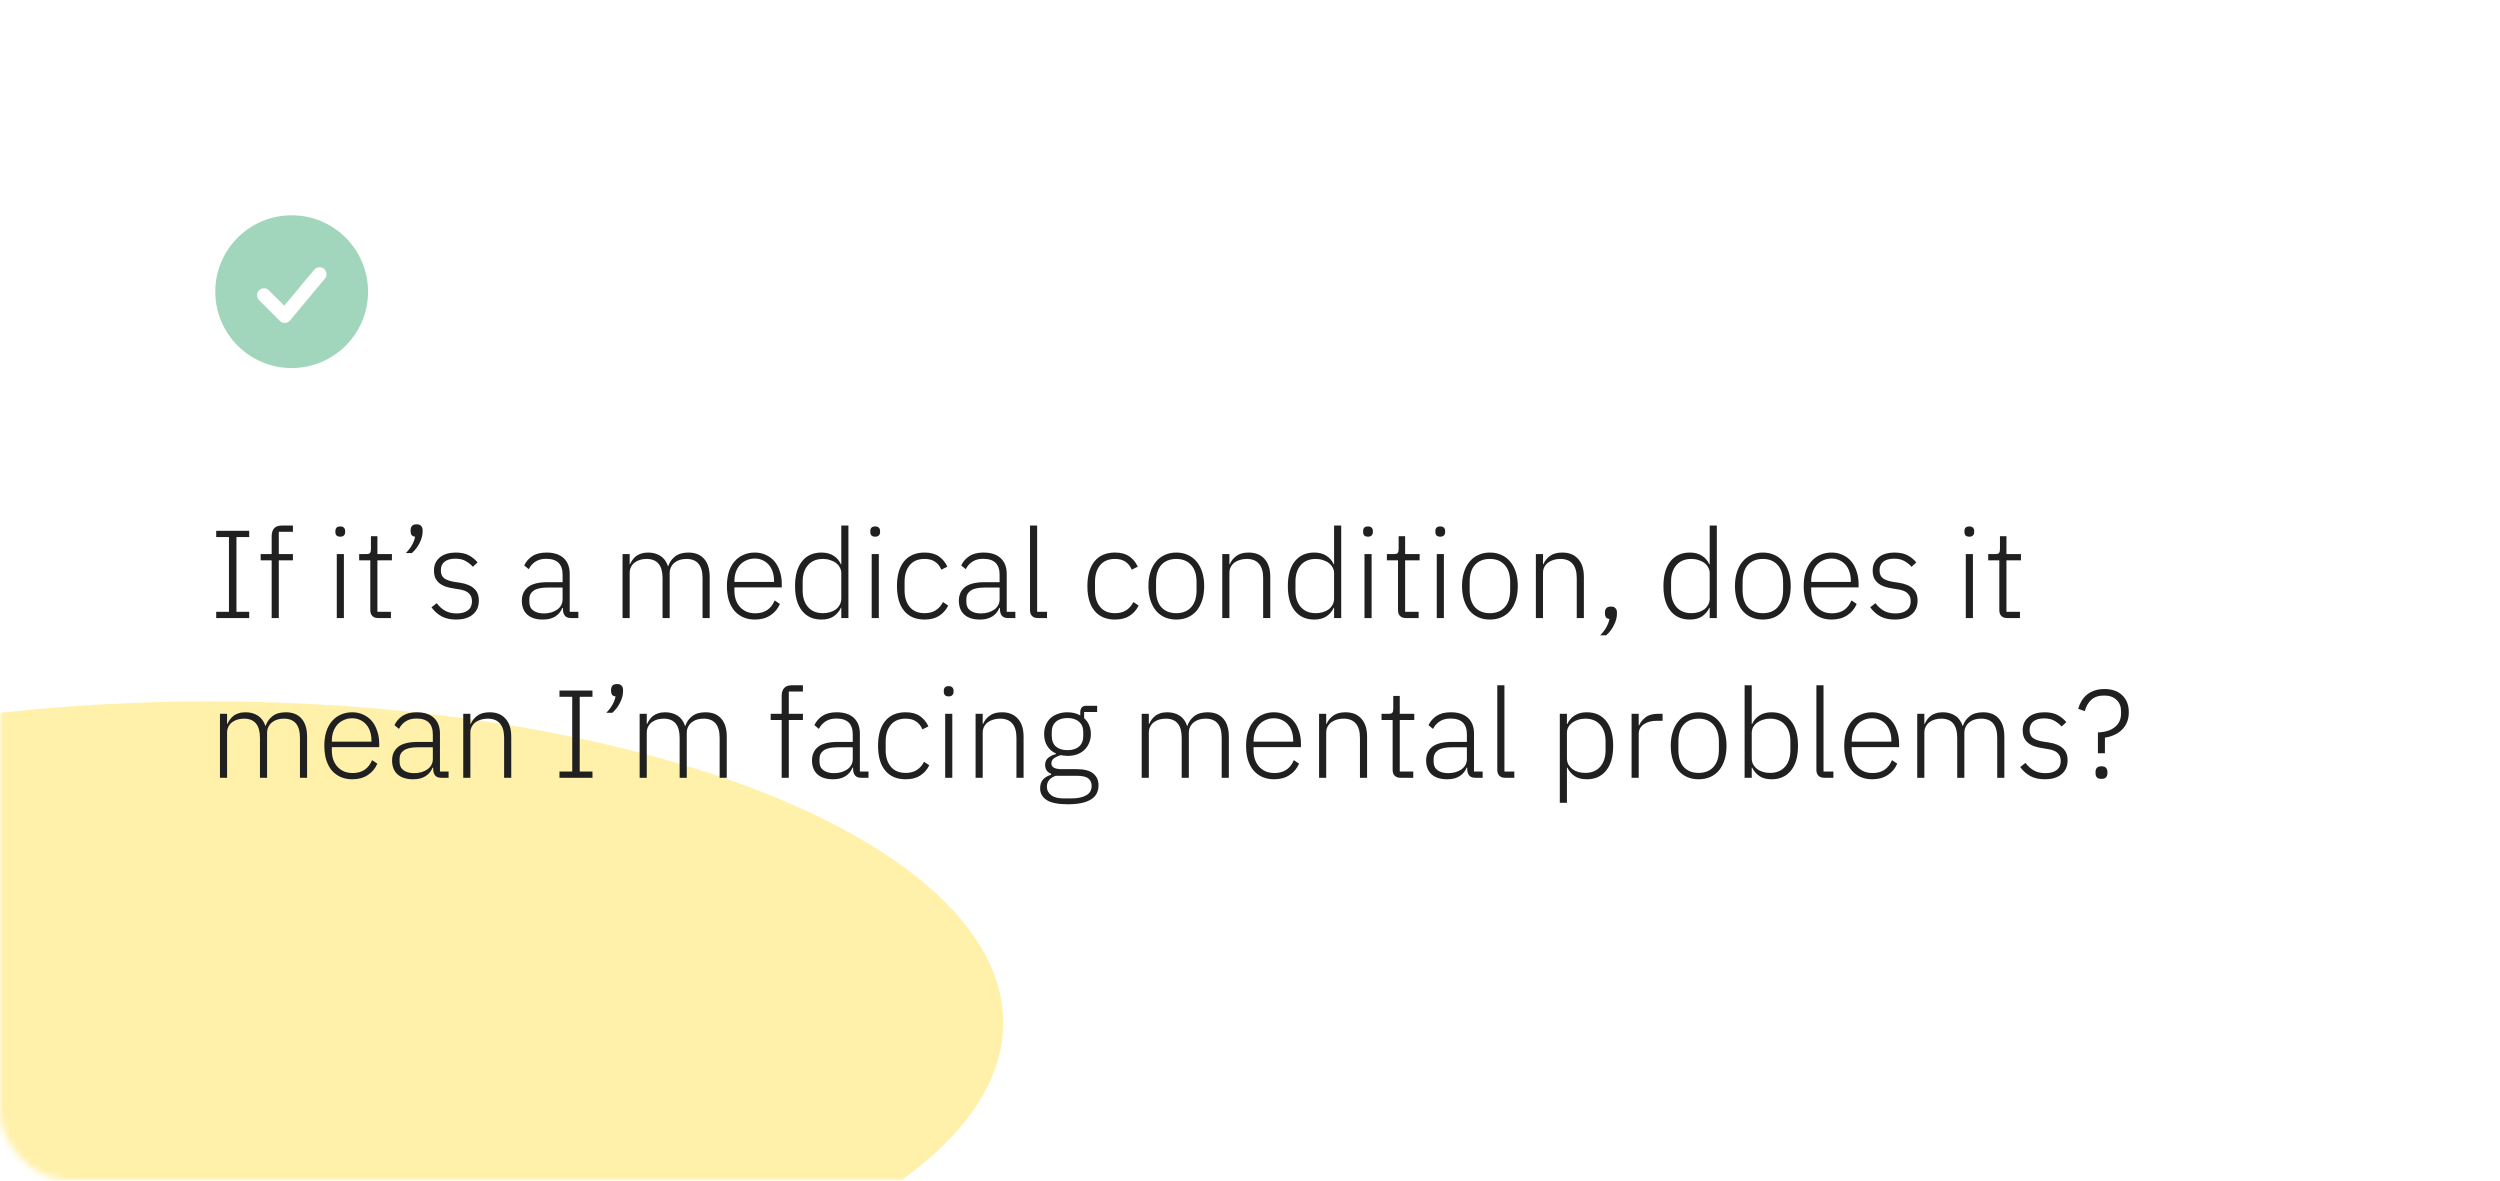<?xml version="1.0" encoding="UTF-8"?> <svg xmlns="http://www.w3.org/2000/svg" width="360" height="170" viewBox="0 0 360 170" fill="none"> <rect width="360" height="170" rx="10" fill="white"></rect> <mask id="mask0_13_187" style="mask-type:alpha" maskUnits="userSpaceOnUse" x="0" y="0" width="360" height="170"> <rect width="360" height="170" rx="10" fill="white"></rect> </mask> <g mask="url(#mask0_13_187)"> <g filter="url(#filter0_f_13_187)"> <ellipse cx="30.231" cy="147.287" rx="114.231" ry="46.287" fill="#FFF1AA"></ellipse> </g> </g> <path fill-rule="evenodd" clip-rule="evenodd" d="M42 31C35.925 31 31 35.925 31 42C31 48.075 35.925 53 42 53C48.075 53 53 48.075 53 42C53 35.925 48.075 31 42 31ZM46.768 40.14C46.856 40.04 46.923 39.923 46.965 39.796C47.007 39.67 47.023 39.536 47.012 39.403C47.002 39.27 46.965 39.141 46.904 39.022C46.842 38.904 46.758 38.799 46.656 38.713C46.553 38.628 46.435 38.564 46.307 38.525C46.18 38.486 46.045 38.473 45.913 38.487C45.78 38.501 45.652 38.541 45.535 38.605C45.418 38.669 45.315 38.755 45.232 38.86L40.932 44.019L38.707 41.793C38.518 41.611 38.266 41.51 38.004 41.512C37.741 41.515 37.491 41.62 37.305 41.805C37.12 41.991 37.015 42.241 37.012 42.504C37.01 42.766 37.111 43.018 37.293 43.207L40.293 46.207C40.391 46.305 40.509 46.382 40.638 46.432C40.768 46.482 40.907 46.505 41.045 46.499C41.184 46.492 41.32 46.457 41.444 46.395C41.569 46.334 41.679 46.247 41.768 46.14L46.768 40.14Z" fill="#A1D6BC"></path> <path d="M31.134 89V88.1H32.97V77.336H31.134V76.436H35.886V77.336H34.05V88.1H35.886V89H31.134ZM39.12 80.684H37.536V79.784H39.12V77.21C39.12 76.742 39.234 76.37 39.462 76.094C39.702 75.818 40.068 75.68 40.56 75.68H42.18V76.58H40.146V79.784H42.18V80.684H40.146V89H39.12V80.684ZM49 77.282C48.76 77.282 48.58 77.222 48.46 77.102C48.352 76.982 48.298 76.826 48.298 76.634V76.454C48.298 76.262 48.352 76.106 48.46 75.986C48.58 75.866 48.76 75.806 49 75.806C49.24 75.806 49.414 75.866 49.522 75.986C49.642 76.106 49.702 76.262 49.702 76.454V76.634C49.702 76.826 49.642 76.982 49.522 77.102C49.414 77.222 49.24 77.282 49 77.282ZM48.496 79.784H49.522V89H48.496V79.784ZM54.457 89C54.085 89 53.803 88.898 53.611 88.694C53.419 88.49 53.323 88.214 53.323 87.866V80.684H51.721V79.784H52.765C53.017 79.784 53.185 79.736 53.269 79.64C53.365 79.532 53.413 79.346 53.413 79.082V77.21H54.349V79.784H56.437V80.684H54.349V88.1H56.293V89H54.457ZM59.992 75.5C60.292 75.5 60.508 75.578 60.64 75.734C60.784 75.89 60.856 76.088 60.856 76.328V76.562C60.856 77.066 60.712 77.606 60.424 78.182C60.148 78.746 59.776 79.232 59.308 79.64H58.444C58.84 79.232 59.14 78.836 59.344 78.452C59.56 78.068 59.704 77.678 59.776 77.282C59.548 77.258 59.38 77.18 59.272 77.048C59.176 76.904 59.128 76.736 59.128 76.544V76.328C59.128 76.088 59.194 75.89 59.326 75.734C59.47 75.578 59.692 75.5 59.992 75.5ZM65.678 89.216C64.874 89.216 64.184 89.066 63.608 88.766C63.044 88.466 62.553 88.028 62.133 87.452L62.889 86.858C63.273 87.362 63.693 87.734 64.148 87.974C64.605 88.214 65.138 88.334 65.751 88.334C66.459 88.334 67.004 88.184 67.388 87.884C67.772 87.584 67.965 87.152 67.965 86.588C67.965 86.096 67.814 85.712 67.514 85.436C67.227 85.148 66.746 84.956 66.075 84.86L65.319 84.734C64.898 84.674 64.514 84.584 64.166 84.464C63.819 84.344 63.519 84.182 63.267 83.978C63.026 83.774 62.834 83.528 62.691 83.24C62.559 82.94 62.492 82.58 62.492 82.16C62.492 81.728 62.571 81.35 62.727 81.026C62.895 80.702 63.117 80.432 63.392 80.216C63.669 80 63.998 79.838 64.382 79.73C64.766 79.622 65.18 79.568 65.624 79.568C66.392 79.568 67.022 79.7 67.514 79.964C68.007 80.228 68.427 80.57 68.775 80.99L68.091 81.62C67.85 81.332 67.526 81.068 67.118 80.828C66.722 80.576 66.207 80.45 65.57 80.45C64.91 80.45 64.394 80.594 64.022 80.882C63.663 81.17 63.483 81.578 63.483 82.106C63.483 82.646 63.645 83.036 63.968 83.276C64.305 83.516 64.802 83.69 65.463 83.798L66.201 83.906C67.136 84.05 67.826 84.332 68.27 84.752C68.727 85.16 68.954 85.736 68.954 86.48C68.954 87.344 68.66 88.016 68.073 88.496C67.496 88.976 66.698 89.216 65.678 89.216ZM82.237 89C81.841 89 81.553 88.898 81.373 88.694C81.193 88.49 81.091 88.214 81.067 87.866V87.542H80.977C80.773 88.058 80.437 88.466 79.969 88.766C79.501 89.066 78.907 89.216 78.187 89.216C77.215 89.216 76.465 88.982 75.937 88.514C75.409 88.034 75.145 87.362 75.145 86.498C75.145 85.682 75.433 85.034 76.009 84.554C76.597 84.074 77.557 83.834 78.889 83.834H81.013V82.754C81.013 81.23 80.227 80.468 78.655 80.468C78.043 80.468 77.533 80.6 77.125 80.864C76.717 81.116 76.387 81.482 76.135 81.962L75.487 81.422C75.739 80.882 76.123 80.438 76.639 80.09C77.167 79.742 77.851 79.568 78.691 79.568C79.771 79.568 80.599 79.838 81.175 80.378C81.751 80.918 82.039 81.674 82.039 82.646V88.1H83.281V89H82.237ZM78.331 88.334C78.703 88.334 79.051 88.286 79.375 88.19C79.699 88.094 79.981 87.962 80.221 87.794C80.473 87.614 80.665 87.404 80.797 87.164C80.941 86.912 81.013 86.63 81.013 86.318V84.608H78.853C77.929 84.608 77.257 84.758 76.837 85.058C76.429 85.346 76.225 85.748 76.225 86.264V86.696C76.225 87.236 76.417 87.644 76.801 87.92C77.185 88.196 77.695 88.334 78.331 88.334ZM89.647 89V79.784H90.673V81.242H90.727C90.823 81.014 90.943 80.804 91.087 80.612C91.231 80.408 91.405 80.228 91.609 80.072C91.813 79.916 92.053 79.796 92.329 79.712C92.617 79.616 92.953 79.568 93.337 79.568C93.997 79.568 94.579 79.724 95.083 80.036C95.587 80.348 95.953 80.84 96.181 81.512H96.235C96.403 80.972 96.721 80.516 97.189 80.144C97.669 79.76 98.317 79.568 99.133 79.568C100.117 79.568 100.873 79.874 101.401 80.486C101.929 81.086 102.193 81.95 102.193 83.078V89H101.167V83.258C101.167 81.41 100.393 80.486 98.845 80.486C98.521 80.486 98.215 80.528 97.927 80.612C97.639 80.696 97.381 80.828 97.153 81.008C96.937 81.176 96.763 81.392 96.631 81.656C96.499 81.908 96.433 82.202 96.433 82.538V89H95.407V83.258C95.407 81.41 94.639 80.486 93.103 80.486C92.791 80.486 92.485 80.528 92.185 80.612C91.897 80.696 91.639 80.822 91.411 80.99C91.183 81.158 91.003 81.374 90.871 81.638C90.739 81.89 90.673 82.184 90.673 82.52V89H89.647ZM108.708 89.216C108.096 89.216 107.538 89.108 107.034 88.892C106.542 88.676 106.116 88.364 105.756 87.956C105.408 87.536 105.138 87.026 104.946 86.426C104.766 85.826 104.676 85.148 104.676 84.392C104.676 83.636 104.766 82.964 104.946 82.376C105.138 81.776 105.408 81.272 105.756 80.864C106.116 80.444 106.542 80.126 107.034 79.91C107.526 79.682 108.078 79.568 108.69 79.568C109.278 79.568 109.812 79.682 110.292 79.91C110.772 80.126 111.18 80.432 111.516 80.828C111.852 81.224 112.11 81.704 112.29 82.268C112.482 82.82 112.578 83.432 112.578 84.104V84.59H105.756V85.04C105.756 85.52 105.822 85.964 105.954 86.372C106.098 86.768 106.296 87.11 106.548 87.398C106.812 87.686 107.13 87.914 107.502 88.082C107.874 88.238 108.294 88.316 108.762 88.316C110.106 88.316 111.036 87.698 111.552 86.462L112.308 86.966C112.02 87.65 111.564 88.196 110.94 88.604C110.328 89.012 109.584 89.216 108.708 89.216ZM108.69 80.432C108.246 80.432 107.844 80.516 107.484 80.684C107.124 80.84 106.812 81.062 106.548 81.35C106.296 81.638 106.098 81.986 105.954 82.394C105.822 82.79 105.756 83.228 105.756 83.708V83.798H111.462V83.654C111.462 83.174 111.396 82.736 111.264 82.34C111.132 81.932 110.94 81.59 110.688 81.314C110.448 81.038 110.154 80.822 109.806 80.666C109.47 80.51 109.098 80.432 108.69 80.432ZM121.146 87.524H121.092C120.852 88.04 120.498 88.454 120.03 88.766C119.574 89.066 118.992 89.216 118.284 89.216C117.096 89.216 116.166 88.796 115.494 87.956C114.822 87.116 114.486 85.928 114.486 84.392C114.486 82.856 114.822 81.668 115.494 80.828C116.166 79.988 117.096 79.568 118.284 79.568C118.992 79.568 119.58 79.724 120.048 80.036C120.516 80.336 120.864 80.744 121.092 81.26H121.146V75.68H122.172V89H121.146V87.524ZM118.518 88.298C118.878 88.298 119.214 88.25 119.526 88.154C119.85 88.058 120.132 87.92 120.372 87.74C120.612 87.548 120.798 87.326 120.93 87.074C121.074 86.81 121.146 86.516 121.146 86.192V82.538C121.146 82.238 121.074 81.962 120.93 81.71C120.798 81.458 120.612 81.242 120.372 81.062C120.132 80.882 119.85 80.744 119.526 80.648C119.214 80.54 118.878 80.486 118.518 80.486C117.594 80.486 116.874 80.78 116.358 81.368C115.842 81.956 115.584 82.748 115.584 83.744V85.04C115.584 86.036 115.842 86.828 116.358 87.416C116.874 88.004 117.594 88.298 118.518 88.298ZM126.028 77.282C125.788 77.282 125.608 77.222 125.488 77.102C125.38 76.982 125.326 76.826 125.326 76.634V76.454C125.326 76.262 125.38 76.106 125.488 75.986C125.608 75.866 125.788 75.806 126.028 75.806C126.268 75.806 126.442 75.866 126.55 75.986C126.67 76.106 126.73 76.262 126.73 76.454V76.634C126.73 76.826 126.67 76.982 126.55 77.102C126.442 77.222 126.268 77.282 126.028 77.282ZM125.524 79.784H126.55V89H125.524V79.784ZM133.141 89.216C131.869 89.216 130.885 88.796 130.189 87.956C129.505 87.116 129.163 85.928 129.163 84.392C129.163 82.856 129.505 81.668 130.189 80.828C130.885 79.988 131.869 79.568 133.141 79.568C133.993 79.568 134.683 79.754 135.211 80.126C135.739 80.498 136.141 80.99 136.417 81.602L135.553 82.034C135.337 81.53 135.031 81.146 134.635 80.882C134.251 80.618 133.753 80.486 133.141 80.486C132.205 80.486 131.491 80.786 130.999 81.386C130.507 81.986 130.261 82.772 130.261 83.744V85.04C130.261 86.012 130.507 86.798 130.999 87.398C131.491 87.998 132.205 88.298 133.141 88.298C133.777 88.298 134.311 88.16 134.743 87.884C135.175 87.608 135.523 87.212 135.787 86.696L136.543 87.2C136.243 87.812 135.811 88.304 135.247 88.676C134.695 89.036 133.993 89.216 133.141 89.216ZM145.166 89C144.77 89 144.482 88.898 144.302 88.694C144.122 88.49 144.02 88.214 143.996 87.866V87.542H143.906C143.702 88.058 143.366 88.466 142.898 88.766C142.43 89.066 141.836 89.216 141.116 89.216C140.144 89.216 139.394 88.982 138.866 88.514C138.338 88.034 138.074 87.362 138.074 86.498C138.074 85.682 138.362 85.034 138.938 84.554C139.526 84.074 140.486 83.834 141.818 83.834H143.942V82.754C143.942 81.23 143.156 80.468 141.584 80.468C140.972 80.468 140.462 80.6 140.054 80.864C139.646 81.116 139.316 81.482 139.064 81.962L138.416 81.422C138.668 80.882 139.052 80.438 139.568 80.09C140.096 79.742 140.78 79.568 141.62 79.568C142.7 79.568 143.528 79.838 144.104 80.378C144.68 80.918 144.968 81.674 144.968 82.646V88.1H146.21V89H145.166ZM141.26 88.334C141.632 88.334 141.98 88.286 142.304 88.19C142.628 88.094 142.91 87.962 143.15 87.794C143.402 87.614 143.594 87.404 143.726 87.164C143.87 86.912 143.942 86.63 143.942 86.318V84.608H141.782C140.858 84.608 140.186 84.758 139.766 85.058C139.358 85.346 139.154 85.748 139.154 86.264V86.696C139.154 87.236 139.346 87.644 139.73 87.92C140.114 88.196 140.624 88.334 141.26 88.334ZM149.456 89C149.084 89 148.802 88.898 148.61 88.694C148.418 88.49 148.322 88.22 148.322 87.884V75.68H149.348V88.1H150.77V89H149.456ZM160.562 89.216C159.29 89.216 158.306 88.796 157.61 87.956C156.926 87.116 156.584 85.928 156.584 84.392C156.584 82.856 156.926 81.668 157.61 80.828C158.306 79.988 159.29 79.568 160.562 79.568C161.414 79.568 162.104 79.754 162.632 80.126C163.16 80.498 163.562 80.99 163.838 81.602L162.974 82.034C162.758 81.53 162.452 81.146 162.056 80.882C161.672 80.618 161.174 80.486 160.562 80.486C159.626 80.486 158.912 80.786 158.42 81.386C157.928 81.986 157.682 82.772 157.682 83.744V85.04C157.682 86.012 157.928 86.798 158.42 87.398C158.912 87.998 159.626 88.298 160.562 88.298C161.198 88.298 161.732 88.16 162.164 87.884C162.596 87.608 162.944 87.212 163.208 86.696L163.964 87.2C163.664 87.812 163.232 88.304 162.668 88.676C162.116 89.036 161.414 89.216 160.562 89.216ZM169.388 89.216C168.776 89.216 168.224 89.108 167.732 88.892C167.24 88.676 166.82 88.364 166.472 87.956C166.124 87.536 165.854 87.026 165.662 86.426C165.47 85.826 165.374 85.148 165.374 84.392C165.374 83.636 165.47 82.964 165.662 82.376C165.854 81.776 166.124 81.272 166.472 80.864C166.82 80.444 167.24 80.126 167.732 79.91C168.224 79.682 168.776 79.568 169.388 79.568C170 79.568 170.552 79.682 171.044 79.91C171.536 80.126 171.956 80.444 172.304 80.864C172.652 81.272 172.922 81.776 173.114 82.376C173.306 82.964 173.402 83.636 173.402 84.392C173.402 85.148 173.306 85.826 173.114 86.426C172.922 87.026 172.652 87.536 172.304 87.956C171.956 88.364 171.536 88.676 171.044 88.892C170.552 89.108 170 89.216 169.388 89.216ZM169.388 88.298C170.288 88.298 170.996 88.016 171.512 87.452C172.04 86.888 172.304 86.06 172.304 84.968V83.816C172.304 82.736 172.04 81.914 171.512 81.35C170.996 80.774 170.288 80.486 169.388 80.486C168.488 80.486 167.774 80.768 167.246 81.332C166.73 81.896 166.472 82.724 166.472 83.816V84.968C166.472 86.048 166.73 86.876 167.246 87.452C167.774 88.016 168.488 88.298 169.388 88.298ZM176.008 89V79.784H177.034V81.242H177.088C177.292 80.762 177.61 80.366 178.042 80.054C178.474 79.73 179.062 79.568 179.806 79.568C180.79 79.568 181.552 79.874 182.092 80.486C182.644 81.086 182.92 81.95 182.92 83.078V89H181.894V83.258C181.894 82.322 181.69 81.626 181.282 81.17C180.886 80.714 180.304 80.486 179.536 80.486C179.212 80.486 178.9 80.528 178.6 80.612C178.3 80.696 178.03 80.822 177.79 80.99C177.562 81.158 177.376 81.374 177.232 81.638C177.1 81.89 177.034 82.184 177.034 82.52V89H176.008ZM192.109 87.524H192.055C191.815 88.04 191.461 88.454 190.993 88.766C190.537 89.066 189.955 89.216 189.247 89.216C188.059 89.216 187.129 88.796 186.457 87.956C185.785 87.116 185.449 85.928 185.449 84.392C185.449 82.856 185.785 81.668 186.457 80.828C187.129 79.988 188.059 79.568 189.247 79.568C189.955 79.568 190.543 79.724 191.011 80.036C191.479 80.336 191.827 80.744 192.055 81.26H192.109V75.68H193.135V89H192.109V87.524ZM189.481 88.298C189.841 88.298 190.177 88.25 190.489 88.154C190.813 88.058 191.095 87.92 191.335 87.74C191.575 87.548 191.761 87.326 191.893 87.074C192.037 86.81 192.109 86.516 192.109 86.192V82.538C192.109 82.238 192.037 81.962 191.893 81.71C191.761 81.458 191.575 81.242 191.335 81.062C191.095 80.882 190.813 80.744 190.489 80.648C190.177 80.54 189.841 80.486 189.481 80.486C188.557 80.486 187.837 80.78 187.321 81.368C186.805 81.956 186.547 82.748 186.547 83.744V85.04C186.547 86.036 186.805 86.828 187.321 87.416C187.837 88.004 188.557 88.298 189.481 88.298ZM196.991 77.282C196.751 77.282 196.571 77.222 196.451 77.102C196.343 76.982 196.289 76.826 196.289 76.634V76.454C196.289 76.262 196.343 76.106 196.451 75.986C196.571 75.866 196.751 75.806 196.991 75.806C197.231 75.806 197.405 75.866 197.513 75.986C197.633 76.106 197.693 76.262 197.693 76.454V76.634C197.693 76.826 197.633 76.982 197.513 77.102C197.405 77.222 197.231 77.282 196.991 77.282ZM196.487 79.784H197.513V89H196.487V79.784ZM202.447 89C202.075 89 201.793 88.898 201.601 88.694C201.409 88.49 201.313 88.214 201.313 87.866V80.684H199.711V79.784H200.755C201.007 79.784 201.175 79.736 201.259 79.64C201.355 79.532 201.403 79.346 201.403 79.082V77.21H202.339V79.784H204.427V80.684H202.339V88.1H204.283V89H202.447ZM207.397 77.282C207.157 77.282 206.977 77.222 206.857 77.102C206.749 76.982 206.695 76.826 206.695 76.634V76.454C206.695 76.262 206.749 76.106 206.857 75.986C206.977 75.866 207.157 75.806 207.397 75.806C207.637 75.806 207.811 75.866 207.919 75.986C208.039 76.106 208.099 76.262 208.099 76.454V76.634C208.099 76.826 208.039 76.982 207.919 77.102C207.811 77.222 207.637 77.282 207.397 77.282ZM206.893 79.784H207.919V89H206.893V79.784ZM214.546 89.216C213.934 89.216 213.382 89.108 212.89 88.892C212.398 88.676 211.978 88.364 211.63 87.956C211.282 87.536 211.012 87.026 210.82 86.426C210.628 85.826 210.532 85.148 210.532 84.392C210.532 83.636 210.628 82.964 210.82 82.376C211.012 81.776 211.282 81.272 211.63 80.864C211.978 80.444 212.398 80.126 212.89 79.91C213.382 79.682 213.934 79.568 214.546 79.568C215.158 79.568 215.71 79.682 216.202 79.91C216.694 80.126 217.114 80.444 217.462 80.864C217.81 81.272 218.08 81.776 218.272 82.376C218.464 82.964 218.56 83.636 218.56 84.392C218.56 85.148 218.464 85.826 218.272 86.426C218.08 87.026 217.81 87.536 217.462 87.956C217.114 88.364 216.694 88.676 216.202 88.892C215.71 89.108 215.158 89.216 214.546 89.216ZM214.546 88.298C215.446 88.298 216.154 88.016 216.67 87.452C217.198 86.888 217.462 86.06 217.462 84.968V83.816C217.462 82.736 217.198 81.914 216.67 81.35C216.154 80.774 215.446 80.486 214.546 80.486C213.646 80.486 212.932 80.768 212.404 81.332C211.888 81.896 211.63 82.724 211.63 83.816V84.968C211.63 86.048 211.888 86.876 212.404 87.452C212.932 88.016 213.646 88.298 214.546 88.298ZM221.166 89V79.784H222.192V81.242H222.246C222.45 80.762 222.768 80.366 223.2 80.054C223.632 79.73 224.22 79.568 224.964 79.568C225.948 79.568 226.71 79.874 227.25 80.486C227.802 81.086 228.078 81.95 228.078 83.078V89H227.052V83.258C227.052 82.322 226.848 81.626 226.44 81.17C226.044 80.714 225.462 80.486 224.694 80.486C224.37 80.486 224.058 80.528 223.758 80.612C223.458 80.696 223.188 80.822 222.948 80.99C222.72 81.158 222.534 81.374 222.39 81.638C222.258 81.89 222.192 82.184 222.192 82.52V89H221.166ZM231.975 87.344C232.275 87.344 232.491 87.422 232.623 87.578C232.767 87.734 232.839 87.932 232.839 88.172V88.406C232.839 88.91 232.695 89.444 232.407 90.008C232.131 90.584 231.759 91.076 231.291 91.484H230.427C230.823 91.076 231.123 90.68 231.327 90.296C231.543 89.912 231.687 89.522 231.759 89.126C231.519 89.102 231.351 89.024 231.255 88.892C231.159 88.748 231.111 88.58 231.111 88.388V88.172C231.111 87.932 231.177 87.734 231.309 87.578C231.453 87.422 231.675 87.344 231.975 87.344ZM246.196 87.524H246.142C245.902 88.04 245.548 88.454 245.08 88.766C244.624 89.066 244.042 89.216 243.334 89.216C242.146 89.216 241.216 88.796 240.544 87.956C239.872 87.116 239.536 85.928 239.536 84.392C239.536 82.856 239.872 81.668 240.544 80.828C241.216 79.988 242.146 79.568 243.334 79.568C244.042 79.568 244.63 79.724 245.098 80.036C245.566 80.336 245.914 80.744 246.142 81.26H246.196V75.68H247.222V89H246.196V87.524ZM243.568 88.298C243.928 88.298 244.264 88.25 244.576 88.154C244.9 88.058 245.182 87.92 245.422 87.74C245.662 87.548 245.848 87.326 245.98 87.074C246.124 86.81 246.196 86.516 246.196 86.192V82.538C246.196 82.238 246.124 81.962 245.98 81.71C245.848 81.458 245.662 81.242 245.422 81.062C245.182 80.882 244.9 80.744 244.576 80.648C244.264 80.54 243.928 80.486 243.568 80.486C242.644 80.486 241.924 80.78 241.408 81.368C240.892 81.956 240.634 82.748 240.634 83.744V85.04C240.634 86.036 240.892 86.828 241.408 87.416C241.924 88.004 242.644 88.298 243.568 88.298ZM253.85 89.216C253.238 89.216 252.686 89.108 252.194 88.892C251.702 88.676 251.282 88.364 250.934 87.956C250.586 87.536 250.316 87.026 250.124 86.426C249.932 85.826 249.836 85.148 249.836 84.392C249.836 83.636 249.932 82.964 250.124 82.376C250.316 81.776 250.586 81.272 250.934 80.864C251.282 80.444 251.702 80.126 252.194 79.91C252.686 79.682 253.238 79.568 253.85 79.568C254.462 79.568 255.014 79.682 255.506 79.91C255.998 80.126 256.418 80.444 256.766 80.864C257.114 81.272 257.384 81.776 257.576 82.376C257.768 82.964 257.864 83.636 257.864 84.392C257.864 85.148 257.768 85.826 257.576 86.426C257.384 87.026 257.114 87.536 256.766 87.956C256.418 88.364 255.998 88.676 255.506 88.892C255.014 89.108 254.462 89.216 253.85 89.216ZM253.85 88.298C254.75 88.298 255.458 88.016 255.974 87.452C256.502 86.888 256.766 86.06 256.766 84.968V83.816C256.766 82.736 256.502 81.914 255.974 81.35C255.458 80.774 254.75 80.486 253.85 80.486C252.95 80.486 252.236 80.768 251.708 81.332C251.192 81.896 250.934 82.724 250.934 83.816V84.968C250.934 86.048 251.192 86.876 251.708 87.452C252.236 88.016 252.95 88.298 253.85 88.298ZM263.765 89.216C263.153 89.216 262.595 89.108 262.091 88.892C261.599 88.676 261.173 88.364 260.813 87.956C260.465 87.536 260.195 87.026 260.003 86.426C259.823 85.826 259.733 85.148 259.733 84.392C259.733 83.636 259.823 82.964 260.003 82.376C260.195 81.776 260.465 81.272 260.813 80.864C261.173 80.444 261.599 80.126 262.091 79.91C262.583 79.682 263.135 79.568 263.747 79.568C264.335 79.568 264.869 79.682 265.349 79.91C265.829 80.126 266.237 80.432 266.573 80.828C266.909 81.224 267.167 81.704 267.347 82.268C267.539 82.82 267.635 83.432 267.635 84.104V84.59H260.813V85.04C260.813 85.52 260.879 85.964 261.011 86.372C261.155 86.768 261.353 87.11 261.605 87.398C261.869 87.686 262.187 87.914 262.559 88.082C262.931 88.238 263.351 88.316 263.819 88.316C265.163 88.316 266.093 87.698 266.609 86.462L267.365 86.966C267.077 87.65 266.621 88.196 265.997 88.604C265.385 89.012 264.641 89.216 263.765 89.216ZM263.747 80.432C263.303 80.432 262.901 80.516 262.541 80.684C262.181 80.84 261.869 81.062 261.605 81.35C261.353 81.638 261.155 81.986 261.011 82.394C260.879 82.79 260.813 83.228 260.813 83.708V83.798H266.519V83.654C266.519 83.174 266.453 82.736 266.321 82.34C266.189 81.932 265.997 81.59 265.745 81.314C265.505 81.038 265.211 80.822 264.863 80.666C264.527 80.51 264.155 80.432 263.747 80.432ZM272.854 89.216C272.05 89.216 271.36 89.066 270.784 88.766C270.22 88.466 269.728 88.028 269.308 87.452L270.064 86.858C270.448 87.362 270.868 87.734 271.324 87.974C271.78 88.214 272.314 88.334 272.926 88.334C273.634 88.334 274.18 88.184 274.564 87.884C274.948 87.584 275.14 87.152 275.14 86.588C275.14 86.096 274.99 85.712 274.69 85.436C274.402 85.148 273.922 84.956 273.25 84.86L272.494 84.734C272.074 84.674 271.69 84.584 271.342 84.464C270.994 84.344 270.694 84.182 270.442 83.978C270.202 83.774 270.01 83.528 269.866 83.24C269.734 82.94 269.668 82.58 269.668 82.16C269.668 81.728 269.746 81.35 269.902 81.026C270.07 80.702 270.292 80.432 270.568 80.216C270.844 80 271.174 79.838 271.558 79.73C271.942 79.622 272.356 79.568 272.8 79.568C273.568 79.568 274.198 79.7 274.69 79.964C275.182 80.228 275.602 80.57 275.95 80.99L275.266 81.62C275.026 81.332 274.702 81.068 274.294 80.828C273.898 80.576 273.382 80.45 272.746 80.45C272.086 80.45 271.57 80.594 271.198 80.882C270.838 81.17 270.658 81.578 270.658 82.106C270.658 82.646 270.82 83.036 271.144 83.276C271.48 83.516 271.978 83.69 272.638 83.798L273.376 83.906C274.312 84.05 275.002 84.332 275.446 84.752C275.902 85.16 276.13 85.736 276.13 86.48C276.13 87.344 275.836 88.016 275.248 88.496C274.672 88.976 273.874 89.216 272.854 89.216ZM283.58 77.282C283.34 77.282 283.16 77.222 283.04 77.102C282.932 76.982 282.878 76.826 282.878 76.634V76.454C282.878 76.262 282.932 76.106 283.04 75.986C283.16 75.866 283.34 75.806 283.58 75.806C283.82 75.806 283.994 75.866 284.102 75.986C284.222 76.106 284.282 76.262 284.282 76.454V76.634C284.282 76.826 284.222 76.982 284.102 77.102C283.994 77.222 283.82 77.282 283.58 77.282ZM283.076 79.784H284.102V89H283.076V79.784ZM289.037 89C288.665 89 288.383 88.898 288.191 88.694C287.999 88.49 287.903 88.214 287.903 87.866V80.684H286.301V79.784H287.345C287.597 79.784 287.765 79.736 287.849 79.64C287.945 79.532 287.993 79.346 287.993 79.082V77.21H288.929V79.784H291.017V80.684H288.929V88.1H290.873V89H289.037ZM31.674 112V102.784H32.7V104.242H32.754C32.85 104.014 32.97 103.804 33.114 103.612C33.258 103.408 33.432 103.228 33.636 103.072C33.84 102.916 34.08 102.796 34.356 102.712C34.644 102.616 34.98 102.568 35.364 102.568C36.024 102.568 36.606 102.724 37.11 103.036C37.614 103.348 37.98 103.84 38.208 104.512H38.262C38.43 103.972 38.748 103.516 39.216 103.144C39.696 102.76 40.344 102.568 41.16 102.568C42.144 102.568 42.9 102.874 43.428 103.486C43.956 104.086 44.22 104.95 44.22 106.078V112H43.194V106.258C43.194 104.41 42.42 103.486 40.872 103.486C40.548 103.486 40.242 103.528 39.954 103.612C39.666 103.696 39.408 103.828 39.18 104.008C38.964 104.176 38.79 104.392 38.658 104.656C38.526 104.908 38.46 105.202 38.46 105.538V112H37.434V106.258C37.434 104.41 36.666 103.486 35.13 103.486C34.818 103.486 34.512 103.528 34.212 103.612C33.924 103.696 33.666 103.822 33.438 103.99C33.21 104.158 33.03 104.374 32.898 104.638C32.766 104.89 32.7 105.184 32.7 105.52V112H31.674ZM50.736 112.216C50.124 112.216 49.566 112.108 49.062 111.892C48.57 111.676 48.144 111.364 47.784 110.956C47.436 110.536 47.166 110.026 46.974 109.426C46.794 108.826 46.704 108.148 46.704 107.392C46.704 106.636 46.794 105.964 46.974 105.376C47.166 104.776 47.436 104.272 47.784 103.864C48.144 103.444 48.57 103.126 49.062 102.91C49.554 102.682 50.106 102.568 50.718 102.568C51.306 102.568 51.84 102.682 52.32 102.91C52.8 103.126 53.208 103.432 53.544 103.828C53.88 104.224 54.138 104.704 54.318 105.268C54.51 105.82 54.606 106.432 54.606 107.104V107.59H47.784V108.04C47.784 108.52 47.85 108.964 47.982 109.372C48.126 109.768 48.324 110.11 48.576 110.398C48.84 110.686 49.158 110.914 49.53 111.082C49.902 111.238 50.322 111.316 50.79 111.316C52.134 111.316 53.064 110.698 53.58 109.462L54.336 109.966C54.048 110.65 53.592 111.196 52.968 111.604C52.356 112.012 51.612 112.216 50.736 112.216ZM50.718 103.432C50.274 103.432 49.872 103.516 49.512 103.684C49.152 103.84 48.84 104.062 48.576 104.35C48.324 104.638 48.126 104.986 47.982 105.394C47.85 105.79 47.784 106.228 47.784 106.708V106.798H53.49V106.654C53.49 106.174 53.424 105.736 53.292 105.34C53.16 104.932 52.968 104.59 52.716 104.314C52.476 104.038 52.182 103.822 51.834 103.666C51.498 103.51 51.126 103.432 50.718 103.432ZM63.551 112C63.155 112 62.867 111.898 62.687 111.694C62.507 111.49 62.405 111.214 62.381 110.866V110.542H62.291C62.087 111.058 61.751 111.466 61.283 111.766C60.815 112.066 60.221 112.216 59.501 112.216C58.529 112.216 57.779 111.982 57.251 111.514C56.723 111.034 56.459 110.362 56.459 109.498C56.459 108.682 56.747 108.034 57.323 107.554C57.911 107.074 58.871 106.834 60.203 106.834H62.327V105.754C62.327 104.23 61.541 103.468 59.969 103.468C59.357 103.468 58.847 103.6 58.439 103.864C58.031 104.116 57.701 104.482 57.449 104.962L56.801 104.422C57.053 103.882 57.437 103.438 57.953 103.09C58.481 102.742 59.165 102.568 60.005 102.568C61.085 102.568 61.913 102.838 62.489 103.378C63.065 103.918 63.353 104.674 63.353 105.646V111.1H64.595V112H63.551ZM59.645 111.334C60.017 111.334 60.365 111.286 60.689 111.19C61.013 111.094 61.295 110.962 61.535 110.794C61.787 110.614 61.979 110.404 62.111 110.164C62.255 109.912 62.327 109.63 62.327 109.318V107.608H60.167C59.243 107.608 58.571 107.758 58.151 108.058C57.743 108.346 57.539 108.748 57.539 109.264V109.696C57.539 110.236 57.731 110.644 58.115 110.92C58.499 111.196 59.009 111.334 59.645 111.334ZM66.707 112V102.784H67.733V104.242H67.787C67.991 103.762 68.309 103.366 68.741 103.054C69.173 102.73 69.761 102.568 70.505 102.568C71.489 102.568 72.251 102.874 72.791 103.486C73.343 104.086 73.619 104.95 73.619 106.078V112H72.593V106.258C72.593 105.322 72.389 104.626 71.981 104.17C71.585 103.714 71.003 103.486 70.235 103.486C69.911 103.486 69.599 103.528 69.299 103.612C68.999 103.696 68.729 103.822 68.489 103.99C68.261 104.158 68.075 104.374 67.931 104.638C67.799 104.89 67.733 105.184 67.733 105.52V112H66.707ZM80.564 112V111.1H82.4V100.336H80.564V99.436H85.316V100.336H83.48V111.1H85.316V112H80.564ZM88.855 98.5C89.155 98.5 89.371 98.578 89.503 98.734C89.647 98.89 89.719 99.088 89.719 99.328V99.562C89.719 100.066 89.575 100.606 89.287 101.182C89.011 101.746 88.639 102.232 88.171 102.64H87.307C87.703 102.232 88.003 101.836 88.207 101.452C88.423 101.068 88.567 100.678 88.639 100.282C88.411 100.258 88.243 100.18 88.135 100.048C88.039 99.904 87.991 99.736 87.991 99.544V99.328C87.991 99.088 88.057 98.89 88.189 98.734C88.333 98.578 88.555 98.5 88.855 98.5ZM92.108 112V102.784H93.134V104.242H93.188C93.284 104.014 93.404 103.804 93.548 103.612C93.692 103.408 93.866 103.228 94.07 103.072C94.274 102.916 94.514 102.796 94.79 102.712C95.078 102.616 95.414 102.568 95.798 102.568C96.458 102.568 97.04 102.724 97.544 103.036C98.048 103.348 98.414 103.84 98.642 104.512H98.696C98.864 103.972 99.182 103.516 99.65 103.144C100.13 102.76 100.778 102.568 101.594 102.568C102.578 102.568 103.334 102.874 103.862 103.486C104.39 104.086 104.654 104.95 104.654 106.078V112H103.628V106.258C103.628 104.41 102.854 103.486 101.306 103.486C100.982 103.486 100.676 103.528 100.388 103.612C100.1 103.696 99.842 103.828 99.614 104.008C99.398 104.176 99.224 104.392 99.092 104.656C98.96 104.908 98.894 105.202 98.894 105.538V112H97.868V106.258C97.868 104.41 97.1 103.486 95.564 103.486C95.252 103.486 94.946 103.528 94.646 103.612C94.358 103.696 94.1 103.822 93.872 103.99C93.644 104.158 93.464 104.374 93.332 104.638C93.2 104.89 93.134 105.184 93.134 105.52V112H92.108ZM112.561 103.684H110.977V102.784H112.561V100.21C112.561 99.742 112.675 99.37 112.903 99.094C113.143 98.818 113.509 98.68 114.001 98.68H115.621V99.58H113.587V102.784H115.621V103.684H113.587V112H112.561V103.684ZM124.02 112C123.624 112 123.336 111.898 123.156 111.694C122.976 111.49 122.874 111.214 122.85 110.866V110.542H122.76C122.556 111.058 122.22 111.466 121.752 111.766C121.284 112.066 120.69 112.216 119.97 112.216C118.998 112.216 118.248 111.982 117.72 111.514C117.192 111.034 116.928 110.362 116.928 109.498C116.928 108.682 117.216 108.034 117.792 107.554C118.38 107.074 119.34 106.834 120.672 106.834H122.796V105.754C122.796 104.23 122.01 103.468 120.438 103.468C119.826 103.468 119.316 103.6 118.908 103.864C118.5 104.116 118.17 104.482 117.918 104.962L117.27 104.422C117.522 103.882 117.906 103.438 118.422 103.09C118.95 102.742 119.634 102.568 120.474 102.568C121.554 102.568 122.382 102.838 122.958 103.378C123.534 103.918 123.822 104.674 123.822 105.646V111.1H125.064V112H124.02ZM120.114 111.334C120.486 111.334 120.834 111.286 121.158 111.19C121.482 111.094 121.764 110.962 122.004 110.794C122.256 110.614 122.448 110.404 122.58 110.164C122.724 109.912 122.796 109.63 122.796 109.318V107.608H120.636C119.712 107.608 119.04 107.758 118.62 108.058C118.212 108.346 118.008 108.748 118.008 109.264V109.696C118.008 110.236 118.2 110.644 118.584 110.92C118.968 111.196 119.478 111.334 120.114 111.334ZM130.416 112.216C129.144 112.216 128.16 111.796 127.464 110.956C126.78 110.116 126.438 108.928 126.438 107.392C126.438 105.856 126.78 104.668 127.464 103.828C128.16 102.988 129.144 102.568 130.416 102.568C131.268 102.568 131.958 102.754 132.486 103.126C133.014 103.498 133.416 103.99 133.692 104.602L132.828 105.034C132.612 104.53 132.306 104.146 131.91 103.882C131.526 103.618 131.028 103.486 130.416 103.486C129.48 103.486 128.766 103.786 128.274 104.386C127.782 104.986 127.536 105.772 127.536 106.744V108.04C127.536 109.012 127.782 109.798 128.274 110.398C128.766 110.998 129.48 111.298 130.416 111.298C131.052 111.298 131.586 111.16 132.018 110.884C132.45 110.608 132.798 110.212 133.062 109.696L133.818 110.2C133.518 110.812 133.086 111.304 132.522 111.676C131.97 112.036 131.268 112.216 130.416 112.216ZM136.61 100.282C136.37 100.282 136.19 100.222 136.07 100.102C135.962 99.982 135.908 99.826 135.908 99.634V99.454C135.908 99.262 135.962 99.106 136.07 98.986C136.19 98.866 136.37 98.806 136.61 98.806C136.85 98.806 137.024 98.866 137.132 98.986C137.252 99.106 137.312 99.262 137.312 99.454V99.634C137.312 99.826 137.252 99.982 137.132 100.102C137.024 100.222 136.85 100.282 136.61 100.282ZM136.106 102.784H137.132V112H136.106V102.784ZM140.483 112V102.784H141.509V104.242H141.563C141.767 103.762 142.085 103.366 142.517 103.054C142.949 102.73 143.537 102.568 144.281 102.568C145.265 102.568 146.027 102.874 146.567 103.486C147.119 104.086 147.395 104.95 147.395 106.078V112H146.369V106.258C146.369 105.322 146.165 104.626 145.757 104.17C145.361 103.714 144.779 103.486 144.011 103.486C143.687 103.486 143.375 103.528 143.075 103.612C142.775 103.696 142.505 103.822 142.265 103.99C142.037 104.158 141.851 104.374 141.707 104.638C141.575 104.89 141.509 105.184 141.509 105.52V112H140.483ZM158.185 113.08C158.185 114.016 157.807 114.706 157.051 115.15C156.307 115.594 155.209 115.816 153.757 115.816C152.353 115.816 151.339 115.612 150.715 115.204C150.091 114.796 149.779 114.232 149.779 113.512C149.779 112.984 149.917 112.564 150.193 112.252C150.469 111.94 150.859 111.712 151.363 111.568V111.424C150.787 111.196 150.499 110.776 150.499 110.164C150.499 109.708 150.649 109.36 150.949 109.12C151.249 108.88 151.621 108.7 152.065 108.58V108.508C151.525 108.268 151.105 107.908 150.805 107.428C150.505 106.948 150.355 106.372 150.355 105.7C150.355 105.232 150.433 104.806 150.589 104.422C150.745 104.038 150.967 103.708 151.255 103.432C151.555 103.156 151.909 102.946 152.317 102.802C152.737 102.646 153.199 102.568 153.703 102.568C154.411 102.568 155.029 102.718 155.557 103.018V102.568C155.557 102.292 155.623 102.07 155.755 101.902C155.887 101.722 156.103 101.632 156.403 101.632H157.987V102.532H156.115V103.414C156.427 103.69 156.667 104.026 156.835 104.422C157.003 104.806 157.087 105.232 157.087 105.7C157.087 106.168 157.003 106.594 156.835 106.978C156.679 107.362 156.451 107.698 156.151 107.986C155.863 108.262 155.509 108.478 155.089 108.634C154.681 108.778 154.225 108.85 153.721 108.85C153.553 108.85 153.391 108.838 153.235 108.814C153.079 108.79 152.923 108.766 152.767 108.742C152.371 108.85 152.041 109 151.777 109.192C151.525 109.372 151.399 109.618 151.399 109.93C151.399 110.482 151.891 110.758 152.875 110.758H155.017C156.133 110.758 156.937 110.968 157.429 111.388C157.933 111.796 158.185 112.36 158.185 113.08ZM157.195 113.152C157.195 112.708 157.033 112.354 156.709 112.09C156.397 111.838 155.833 111.712 155.017 111.712H152.029C151.633 111.844 151.321 112.042 151.093 112.306C150.865 112.57 150.751 112.9 150.751 113.296C150.751 113.776 150.949 114.172 151.345 114.484C151.741 114.808 152.341 114.97 153.145 114.97H154.297C155.197 114.97 155.905 114.82 156.421 114.52C156.937 114.232 157.195 113.776 157.195 113.152ZM153.721 108.022C154.429 108.022 154.981 107.848 155.377 107.5C155.785 107.14 155.989 106.636 155.989 105.988V105.412C155.989 104.776 155.785 104.284 155.377 103.936C154.981 103.576 154.429 103.396 153.721 103.396C153.001 103.396 152.443 103.576 152.047 103.936C151.651 104.284 151.453 104.776 151.453 105.412V105.988C151.453 106.636 151.651 107.14 152.047 107.5C152.455 107.848 153.013 108.022 153.721 108.022ZM164.406 112V102.784H165.432V104.242H165.486C165.582 104.014 165.702 103.804 165.846 103.612C165.99 103.408 166.164 103.228 166.368 103.072C166.572 102.916 166.812 102.796 167.088 102.712C167.376 102.616 167.712 102.568 168.096 102.568C168.756 102.568 169.338 102.724 169.842 103.036C170.346 103.348 170.712 103.84 170.94 104.512H170.994C171.162 103.972 171.48 103.516 171.948 103.144C172.428 102.76 173.076 102.568 173.892 102.568C174.876 102.568 175.632 102.874 176.16 103.486C176.688 104.086 176.952 104.95 176.952 106.078V112H175.926V106.258C175.926 104.41 175.152 103.486 173.604 103.486C173.28 103.486 172.974 103.528 172.686 103.612C172.398 103.696 172.14 103.828 171.912 104.008C171.696 104.176 171.522 104.392 171.39 104.656C171.258 104.908 171.192 105.202 171.192 105.538V112H170.166V106.258C170.166 104.41 169.398 103.486 167.862 103.486C167.55 103.486 167.244 103.528 166.944 103.612C166.656 103.696 166.398 103.822 166.17 103.99C165.942 104.158 165.762 104.374 165.63 104.638C165.498 104.89 165.432 105.184 165.432 105.52V112H164.406ZM183.468 112.216C182.856 112.216 182.298 112.108 181.794 111.892C181.302 111.676 180.876 111.364 180.516 110.956C180.168 110.536 179.898 110.026 179.706 109.426C179.526 108.826 179.436 108.148 179.436 107.392C179.436 106.636 179.526 105.964 179.706 105.376C179.898 104.776 180.168 104.272 180.516 103.864C180.876 103.444 181.302 103.126 181.794 102.91C182.286 102.682 182.838 102.568 183.45 102.568C184.038 102.568 184.572 102.682 185.052 102.91C185.532 103.126 185.94 103.432 186.276 103.828C186.612 104.224 186.87 104.704 187.05 105.268C187.242 105.82 187.338 106.432 187.338 107.104V107.59H180.516V108.04C180.516 108.52 180.582 108.964 180.714 109.372C180.858 109.768 181.056 110.11 181.308 110.398C181.572 110.686 181.89 110.914 182.262 111.082C182.634 111.238 183.054 111.316 183.522 111.316C184.866 111.316 185.796 110.698 186.312 109.462L187.068 109.966C186.78 110.65 186.324 111.196 185.7 111.604C185.088 112.012 184.344 112.216 183.468 112.216ZM183.45 103.432C183.006 103.432 182.604 103.516 182.244 103.684C181.884 103.84 181.572 104.062 181.308 104.35C181.056 104.638 180.858 104.986 180.714 105.394C180.582 105.79 180.516 106.228 180.516 106.708V106.798H186.222V106.654C186.222 106.174 186.156 105.736 186.024 105.34C185.892 104.932 185.7 104.59 185.448 104.314C185.208 104.038 184.914 103.822 184.566 103.666C184.23 103.51 183.858 103.432 183.45 103.432ZM189.947 112V102.784H190.973V104.242H191.027C191.231 103.762 191.549 103.366 191.981 103.054C192.413 102.73 193.001 102.568 193.745 102.568C194.729 102.568 195.491 102.874 196.031 103.486C196.583 104.086 196.859 104.95 196.859 106.078V112H195.833V106.258C195.833 105.322 195.629 104.626 195.221 104.17C194.825 103.714 194.243 103.486 193.475 103.486C193.151 103.486 192.839 103.528 192.539 103.612C192.239 103.696 191.969 103.822 191.729 103.99C191.501 104.158 191.315 104.374 191.171 104.638C191.039 104.89 190.973 105.184 190.973 105.52V112H189.947ZM201.674 112C201.302 112 201.02 111.898 200.828 111.694C200.636 111.49 200.54 111.214 200.54 110.866V103.684H198.938V102.784H199.982C200.234 102.784 200.402 102.736 200.486 102.64C200.582 102.532 200.63 102.346 200.63 102.082V100.21H201.566V102.784H203.654V103.684H201.566V111.1H203.51V112H201.674ZM212.455 112C212.059 112 211.771 111.898 211.591 111.694C211.411 111.49 211.309 111.214 211.285 110.866V110.542H211.195C210.991 111.058 210.655 111.466 210.187 111.766C209.719 112.066 209.125 112.216 208.405 112.216C207.433 112.216 206.683 111.982 206.155 111.514C205.627 111.034 205.363 110.362 205.363 109.498C205.363 108.682 205.651 108.034 206.227 107.554C206.815 107.074 207.775 106.834 209.107 106.834H211.231V105.754C211.231 104.23 210.445 103.468 208.873 103.468C208.261 103.468 207.751 103.6 207.343 103.864C206.935 104.116 206.605 104.482 206.353 104.962L205.705 104.422C205.957 103.882 206.341 103.438 206.857 103.09C207.385 102.742 208.069 102.568 208.909 102.568C209.989 102.568 210.817 102.838 211.393 103.378C211.969 103.918 212.257 104.674 212.257 105.646V111.1H213.499V112H212.455ZM208.549 111.334C208.921 111.334 209.269 111.286 209.593 111.19C209.917 111.094 210.199 110.962 210.439 110.794C210.691 110.614 210.883 110.404 211.015 110.164C211.159 109.912 211.231 109.63 211.231 109.318V107.608H209.071C208.147 107.608 207.475 107.758 207.055 108.058C206.647 108.346 206.443 108.748 206.443 109.264V109.696C206.443 110.236 206.635 110.644 207.019 110.92C207.403 111.196 207.913 111.334 208.549 111.334ZM216.746 112C216.374 112 216.092 111.898 215.9 111.694C215.708 111.49 215.612 111.22 215.612 110.884V98.68H216.638V111.1H218.06V112H216.746ZM224.612 102.784H225.638V104.26H225.692C225.92 103.744 226.268 103.336 226.736 103.036C227.204 102.724 227.792 102.568 228.5 102.568C229.688 102.568 230.618 102.988 231.29 103.828C231.962 104.668 232.298 105.856 232.298 107.392C232.298 108.928 231.962 110.116 231.29 110.956C230.618 111.796 229.688 112.216 228.5 112.216C227.792 112.216 227.21 112.066 226.754 111.766C226.298 111.454 225.944 111.04 225.692 110.524H225.638V115.6H224.612V102.784ZM228.266 111.298C229.19 111.298 229.91 111.004 230.426 110.416C230.942 109.828 231.2 109.036 231.2 108.04V106.744C231.2 105.748 230.942 104.956 230.426 104.368C229.91 103.78 229.19 103.486 228.266 103.486C227.906 103.486 227.564 103.54 227.24 103.648C226.928 103.744 226.652 103.882 226.412 104.062C226.172 104.242 225.98 104.458 225.836 104.71C225.704 104.962 225.638 105.238 225.638 105.538V109.192C225.638 109.516 225.704 109.81 225.836 110.074C225.98 110.326 226.172 110.548 226.412 110.74C226.652 110.92 226.928 111.058 227.24 111.154C227.564 111.25 227.906 111.298 228.266 111.298ZM234.947 112V102.784H235.973V104.44H236.045C236.225 104.008 236.531 103.624 236.963 103.288C237.395 102.952 238.007 102.784 238.799 102.784H239.411V103.792H238.601C237.833 103.792 237.203 103.96 236.711 104.296C236.219 104.632 235.973 105.1 235.973 105.7V112H234.947ZM244.604 112.216C243.992 112.216 243.44 112.108 242.948 111.892C242.456 111.676 242.036 111.364 241.688 110.956C241.34 110.536 241.07 110.026 240.878 109.426C240.686 108.826 240.59 108.148 240.59 107.392C240.59 106.636 240.686 105.964 240.878 105.376C241.07 104.776 241.34 104.272 241.688 103.864C242.036 103.444 242.456 103.126 242.948 102.91C243.44 102.682 243.992 102.568 244.604 102.568C245.216 102.568 245.768 102.682 246.26 102.91C246.752 103.126 247.172 103.444 247.52 103.864C247.868 104.272 248.138 104.776 248.33 105.376C248.522 105.964 248.618 106.636 248.618 107.392C248.618 108.148 248.522 108.826 248.33 109.426C248.138 110.026 247.868 110.536 247.52 110.956C247.172 111.364 246.752 111.676 246.26 111.892C245.768 112.108 245.216 112.216 244.604 112.216ZM244.604 111.298C245.504 111.298 246.212 111.016 246.728 110.452C247.256 109.888 247.52 109.06 247.52 107.968V106.816C247.52 105.736 247.256 104.914 246.728 104.35C246.212 103.774 245.504 103.486 244.604 103.486C243.704 103.486 242.99 103.768 242.462 104.332C241.946 104.896 241.688 105.724 241.688 106.816V107.968C241.688 109.048 241.946 109.876 242.462 110.452C242.99 111.016 243.704 111.298 244.604 111.298ZM251.225 98.68H252.251V104.26H252.305C252.533 103.744 252.881 103.336 253.349 103.036C253.817 102.724 254.405 102.568 255.113 102.568C256.301 102.568 257.231 102.988 257.903 103.828C258.575 104.668 258.911 105.856 258.911 107.392C258.911 108.928 258.575 110.116 257.903 110.956C257.231 111.796 256.301 112.216 255.113 112.216C254.405 112.216 253.823 112.066 253.367 111.766C252.911 111.454 252.557 111.04 252.305 110.524H252.251V112H251.225V98.68ZM254.879 111.298C255.803 111.298 256.523 111.004 257.039 110.416C257.555 109.828 257.813 109.036 257.813 108.04V106.744C257.813 105.748 257.555 104.956 257.039 104.368C256.523 103.78 255.803 103.486 254.879 103.486C254.519 103.486 254.177 103.54 253.853 103.648C253.541 103.744 253.265 103.882 253.025 104.062C252.785 104.242 252.593 104.458 252.449 104.71C252.317 104.962 252.251 105.238 252.251 105.538V109.192C252.251 109.516 252.317 109.81 252.449 110.074C252.593 110.326 252.785 110.548 253.025 110.74C253.265 110.92 253.541 111.058 253.853 111.154C254.177 111.25 254.519 111.298 254.879 111.298ZM262.695 112C262.323 112 262.041 111.898 261.849 111.694C261.657 111.49 261.561 111.22 261.561 110.884V98.68H262.587V111.1H264.009V112H262.695ZM269.601 112.216C268.989 112.216 268.431 112.108 267.927 111.892C267.435 111.676 267.009 111.364 266.649 110.956C266.301 110.536 266.031 110.026 265.839 109.426C265.659 108.826 265.569 108.148 265.569 107.392C265.569 106.636 265.659 105.964 265.839 105.376C266.031 104.776 266.301 104.272 266.649 103.864C267.009 103.444 267.435 103.126 267.927 102.91C268.419 102.682 268.971 102.568 269.583 102.568C270.171 102.568 270.705 102.682 271.185 102.91C271.665 103.126 272.073 103.432 272.409 103.828C272.745 104.224 273.003 104.704 273.183 105.268C273.375 105.82 273.471 106.432 273.471 107.104V107.59H266.649V108.04C266.649 108.52 266.715 108.964 266.847 109.372C266.991 109.768 267.189 110.11 267.441 110.398C267.705 110.686 268.023 110.914 268.395 111.082C268.767 111.238 269.187 111.316 269.655 111.316C270.999 111.316 271.929 110.698 272.445 109.462L273.201 109.966C272.913 110.65 272.457 111.196 271.833 111.604C271.221 112.012 270.477 112.216 269.601 112.216ZM269.583 103.432C269.139 103.432 268.737 103.516 268.377 103.684C268.017 103.84 267.705 104.062 267.441 104.35C267.189 104.638 266.991 104.986 266.847 105.394C266.715 105.79 266.649 106.228 266.649 106.708V106.798H272.355V106.654C272.355 106.174 272.289 105.736 272.157 105.34C272.025 104.932 271.833 104.59 271.581 104.314C271.341 104.038 271.047 103.822 270.699 103.666C270.363 103.51 269.991 103.432 269.583 103.432ZM276.08 112V102.784H277.106V104.242H277.16C277.256 104.014 277.376 103.804 277.52 103.612C277.664 103.408 277.838 103.228 278.042 103.072C278.246 102.916 278.486 102.796 278.762 102.712C279.05 102.616 279.386 102.568 279.77 102.568C280.43 102.568 281.012 102.724 281.516 103.036C282.02 103.348 282.386 103.84 282.614 104.512H282.668C282.836 103.972 283.154 103.516 283.622 103.144C284.102 102.76 284.75 102.568 285.566 102.568C286.55 102.568 287.306 102.874 287.834 103.486C288.362 104.086 288.626 104.95 288.626 106.078V112H287.6V106.258C287.6 104.41 286.826 103.486 285.278 103.486C284.954 103.486 284.648 103.528 284.36 103.612C284.072 103.696 283.814 103.828 283.586 104.008C283.37 104.176 283.196 104.392 283.064 104.656C282.932 104.908 282.866 105.202 282.866 105.538V112H281.84V106.258C281.84 104.41 281.072 103.486 279.536 103.486C279.224 103.486 278.918 103.528 278.618 103.612C278.33 103.696 278.072 103.822 277.844 103.99C277.616 104.158 277.436 104.374 277.304 104.638C277.172 104.89 277.106 105.184 277.106 105.52V112H276.08ZM294.458 112.216C293.654 112.216 292.964 112.066 292.388 111.766C291.824 111.466 291.332 111.028 290.912 110.452L291.668 109.858C292.052 110.362 292.472 110.734 292.928 110.974C293.384 111.214 293.918 111.334 294.53 111.334C295.238 111.334 295.784 111.184 296.168 110.884C296.552 110.584 296.744 110.152 296.744 109.588C296.744 109.096 296.594 108.712 296.294 108.436C296.006 108.148 295.526 107.956 294.854 107.86L294.098 107.734C293.678 107.674 293.294 107.584 292.946 107.464C292.598 107.344 292.298 107.182 292.046 106.978C291.806 106.774 291.614 106.528 291.47 106.24C291.338 105.94 291.272 105.58 291.272 105.16C291.272 104.728 291.35 104.35 291.506 104.026C291.674 103.702 291.896 103.432 292.172 103.216C292.448 103 292.778 102.838 293.162 102.73C293.546 102.622 293.96 102.568 294.404 102.568C295.172 102.568 295.802 102.7 296.294 102.964C296.786 103.228 297.206 103.57 297.554 103.99L296.87 104.62C296.63 104.332 296.306 104.068 295.898 103.828C295.502 103.576 294.986 103.45 294.35 103.45C293.69 103.45 293.174 103.594 292.802 103.882C292.442 104.17 292.262 104.578 292.262 105.106C292.262 105.646 292.424 106.036 292.748 106.276C293.084 106.516 293.582 106.69 294.242 106.798L294.98 106.906C295.916 107.05 296.606 107.332 297.05 107.752C297.506 108.16 297.734 108.736 297.734 109.48C297.734 110.344 297.44 111.016 296.852 111.496C296.276 111.976 295.478 112.216 294.458 112.216ZM302.1 108.472V105.466C303.156 105.43 303.972 105.172 304.548 104.692C305.136 104.212 305.43 103.57 305.43 102.766V102.424C305.43 101.74 305.214 101.194 304.782 100.786C304.35 100.366 303.756 100.156 303 100.156C302.22 100.156 301.602 100.36 301.146 100.768C300.702 101.176 300.39 101.722 300.21 102.406L299.256 102.064C299.376 101.656 299.538 101.278 299.742 100.93C299.958 100.582 300.216 100.282 300.516 100.03C300.828 99.778 301.194 99.58 301.614 99.436C302.034 99.292 302.508 99.22 303.036 99.22C304.128 99.22 304.986 99.52 305.61 100.12C306.234 100.72 306.546 101.53 306.546 102.55C306.546 103.102 306.456 103.594 306.276 104.026C306.096 104.446 305.844 104.812 305.52 105.124C305.208 105.424 304.842 105.664 304.422 105.844C304.014 106.024 303.576 106.15 303.108 106.222V108.472H302.1ZM302.604 112.162C302.316 112.162 302.1 112.09 301.956 111.946C301.824 111.802 301.758 111.604 301.758 111.352V111.154C301.758 110.902 301.824 110.704 301.956 110.56C302.1 110.416 302.316 110.344 302.604 110.344C302.904 110.344 303.12 110.416 303.252 110.56C303.396 110.704 303.468 110.902 303.468 111.154V111.352C303.468 111.604 303.396 111.802 303.252 111.946C303.12 112.09 302.904 112.162 302.604 112.162Z" fill="#202020"></path> <defs> <filter id="filter0_f_13_187" x="-196" y="-11" width="452.462" height="316.574" filterUnits="userSpaceOnUse" color-interpolation-filters="sRGB"> <feFlood flood-opacity="0" result="BackgroundImageFix"></feFlood> <feBlend mode="normal" in="SourceGraphic" in2="BackgroundImageFix" result="shape"></feBlend> <feGaussianBlur stdDeviation="56" result="effect1_foregroundBlur_13_187"></feGaussianBlur> </filter> </defs> </svg> 